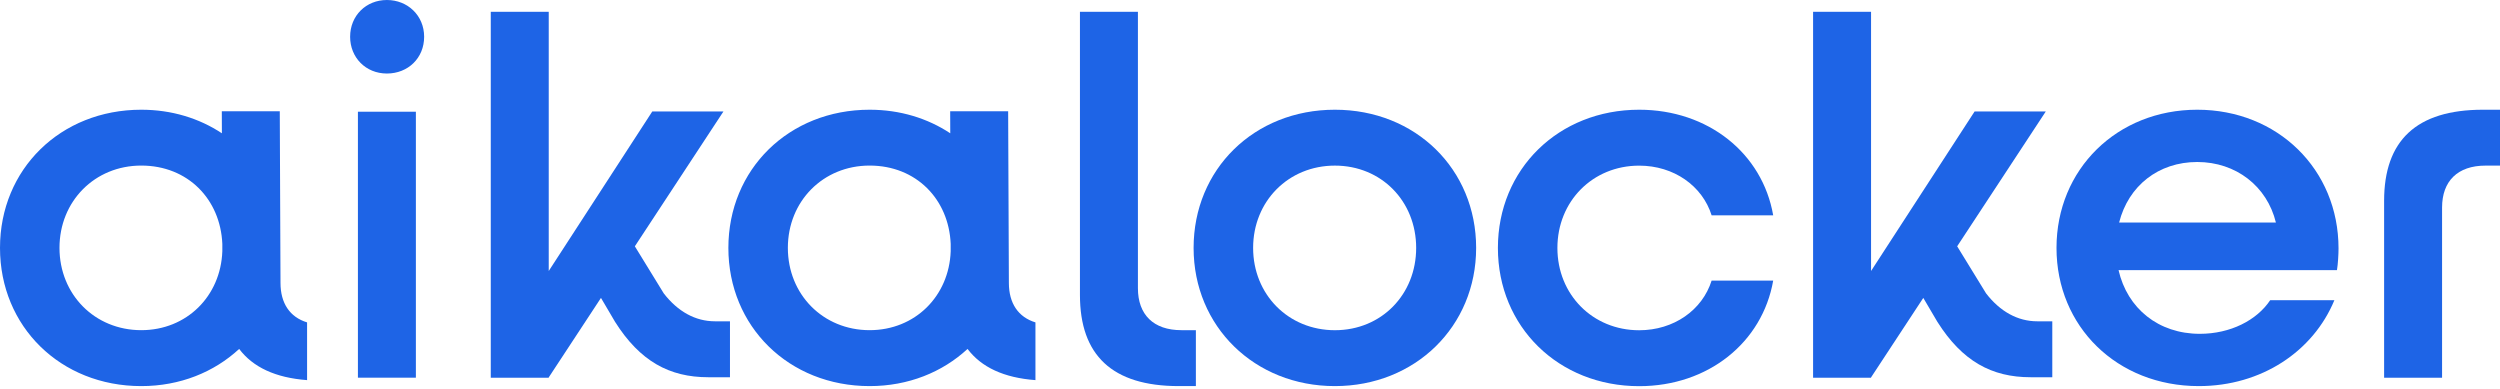 <svg xmlns="http://www.w3.org/2000/svg" width="180" height="28" viewBox="0 0 180 28" fill="none">
  <g clip-path="url(#clip0_43_142)">
    <path d="M72.639 20.366L72.587 8.01H68.413L68.419 9.597C66.794 8.52 64.805 7.9 62.614 7.9C56.801 7.9 52.443 12.186 52.443 17.849C52.443 23.512 56.801 27.799 62.614 27.799C65.402 27.799 67.859 26.794 69.663 25.123C70.659 26.442 72.278 27.198 74.552 27.369V23.212C73.314 22.834 72.639 21.838 72.639 20.369V20.366ZM62.614 23.772C59.26 23.772 56.726 21.2 56.726 17.846C56.726 14.492 59.26 11.921 62.614 11.921C65.968 11.921 68.312 14.345 68.45 17.558V18.089C68.335 21.322 65.885 23.772 62.614 23.772Z" fill="#1E64E6"/>
    <path d="M20.196 20.366L20.144 8.01H15.97L15.976 9.597C14.351 8.52 12.362 7.9 10.172 7.9C4.358 7.9 0 12.183 0 17.849C0 23.515 4.358 27.799 10.172 27.799C12.96 27.799 15.416 26.794 17.22 25.123C18.216 26.442 19.835 27.198 22.11 27.369V23.212C20.871 22.834 20.196 21.838 20.196 20.369V20.366ZM10.172 23.772C6.818 23.772 4.283 21.2 4.283 17.846C4.283 14.492 6.818 11.921 10.172 11.921C13.525 11.921 15.869 14.345 16.008 17.558V18.089C15.892 21.322 13.442 23.772 10.172 23.772Z" fill="#1E64E6"/>
    <path d="M25.209 2.647C25.209 1.12 26.364 0 27.856 0C29.349 0 30.538 1.117 30.538 2.647C30.538 4.177 29.383 5.294 27.856 5.294C26.329 5.294 25.209 4.139 25.209 2.647Z" fill="#1E64E6"/>
    <path d="M29.943 8.044H25.77V27.193H29.943V8.044Z" fill="#1E64E6"/>
    <path d="M85.939 17.849C85.939 12.186 90.297 7.9 96.111 7.9C101.924 7.9 106.282 12.186 106.282 17.849C106.282 23.512 101.886 27.799 96.111 27.799C90.335 27.799 85.939 23.512 85.939 17.849ZM101.964 17.849C101.964 14.495 99.467 11.924 96.113 11.924C92.76 11.924 90.225 14.495 90.225 17.849C90.225 21.203 92.76 23.775 96.113 23.775C99.467 23.775 101.964 21.203 101.964 17.849Z" fill="#1E64E6"/>
    <path d="M107.849 17.849C107.849 12.186 112.208 7.9 118.021 7.9C122.977 7.9 126.891 11.029 127.67 15.503H123.237C122.567 13.378 120.515 11.926 118.021 11.926C114.667 11.926 112.133 14.498 112.133 17.852C112.133 21.206 114.667 23.778 118.021 23.778C120.518 23.778 122.567 22.326 123.237 20.202H127.67C126.888 24.673 122.977 27.804 118.021 27.804C112.208 27.804 107.849 23.518 107.849 17.855V17.849Z" fill="#1E64E6"/>
    <path d="M148.068 17.849C148.068 12.186 152.427 7.9 158.202 7.9C163.978 7.9 168.374 12.186 168.374 17.887C168.374 18.297 168.336 19.004 168.261 19.451H152.536C153.168 22.208 155.405 24.035 158.387 24.035C160.586 24.035 162.486 23.065 163.455 21.613H168.076C166.55 25.302 162.823 27.799 158.315 27.799C152.427 27.799 148.068 23.512 148.068 17.849ZM152.574 16.022H163.865C163.23 13.413 160.996 11.664 158.202 11.664C155.408 11.664 153.246 13.378 152.577 16.022H152.574Z" fill="#1E64E6"/>
    <path d="M86.101 23.772H85.059C83.047 23.772 81.93 22.652 81.93 20.753V0.852H77.756V21.241C77.756 25.565 80.065 27.799 84.874 27.799H86.103V23.775L86.101 23.772Z" fill="#1E64E6"/>
    <path d="M180 11.924H178.958C176.946 11.924 175.829 13.043 175.829 14.943V27.195H171.656V14.458C171.656 10.134 173.965 7.9 178.773 7.9H180.003V11.924H180Z" fill="#1E64E6"/>
    <path d="M51.478 23.134C50.064 23.134 48.797 22.427 47.79 21.123L45.709 17.734L52.087 8.027H46.964L39.509 19.512V0.852H35.335V27.195H39.509V27.172L43.27 21.449L44.286 23.175C46.075 26.006 48.197 27.161 50.993 27.161H52.558V23.137H51.478V23.134Z" fill="#1E64E6"/>
    <path d="M146.685 23.134C145.271 23.134 144.004 22.427 142.997 21.123L140.916 17.734L147.295 8.027H142.171L134.716 19.512V0.852H130.542V27.195H134.716V27.172L138.477 21.449L139.493 23.175C141.282 26.006 143.404 27.161 146.201 27.161H147.765V23.137H146.685V23.134Z" fill="#1E64E6"/>
  </g>
  <defs>
    <clipPath id="clip0_43_142">
      <rect width="180" height="27.796" fill="white"/>
    </clipPath>
  </defs>
</svg>